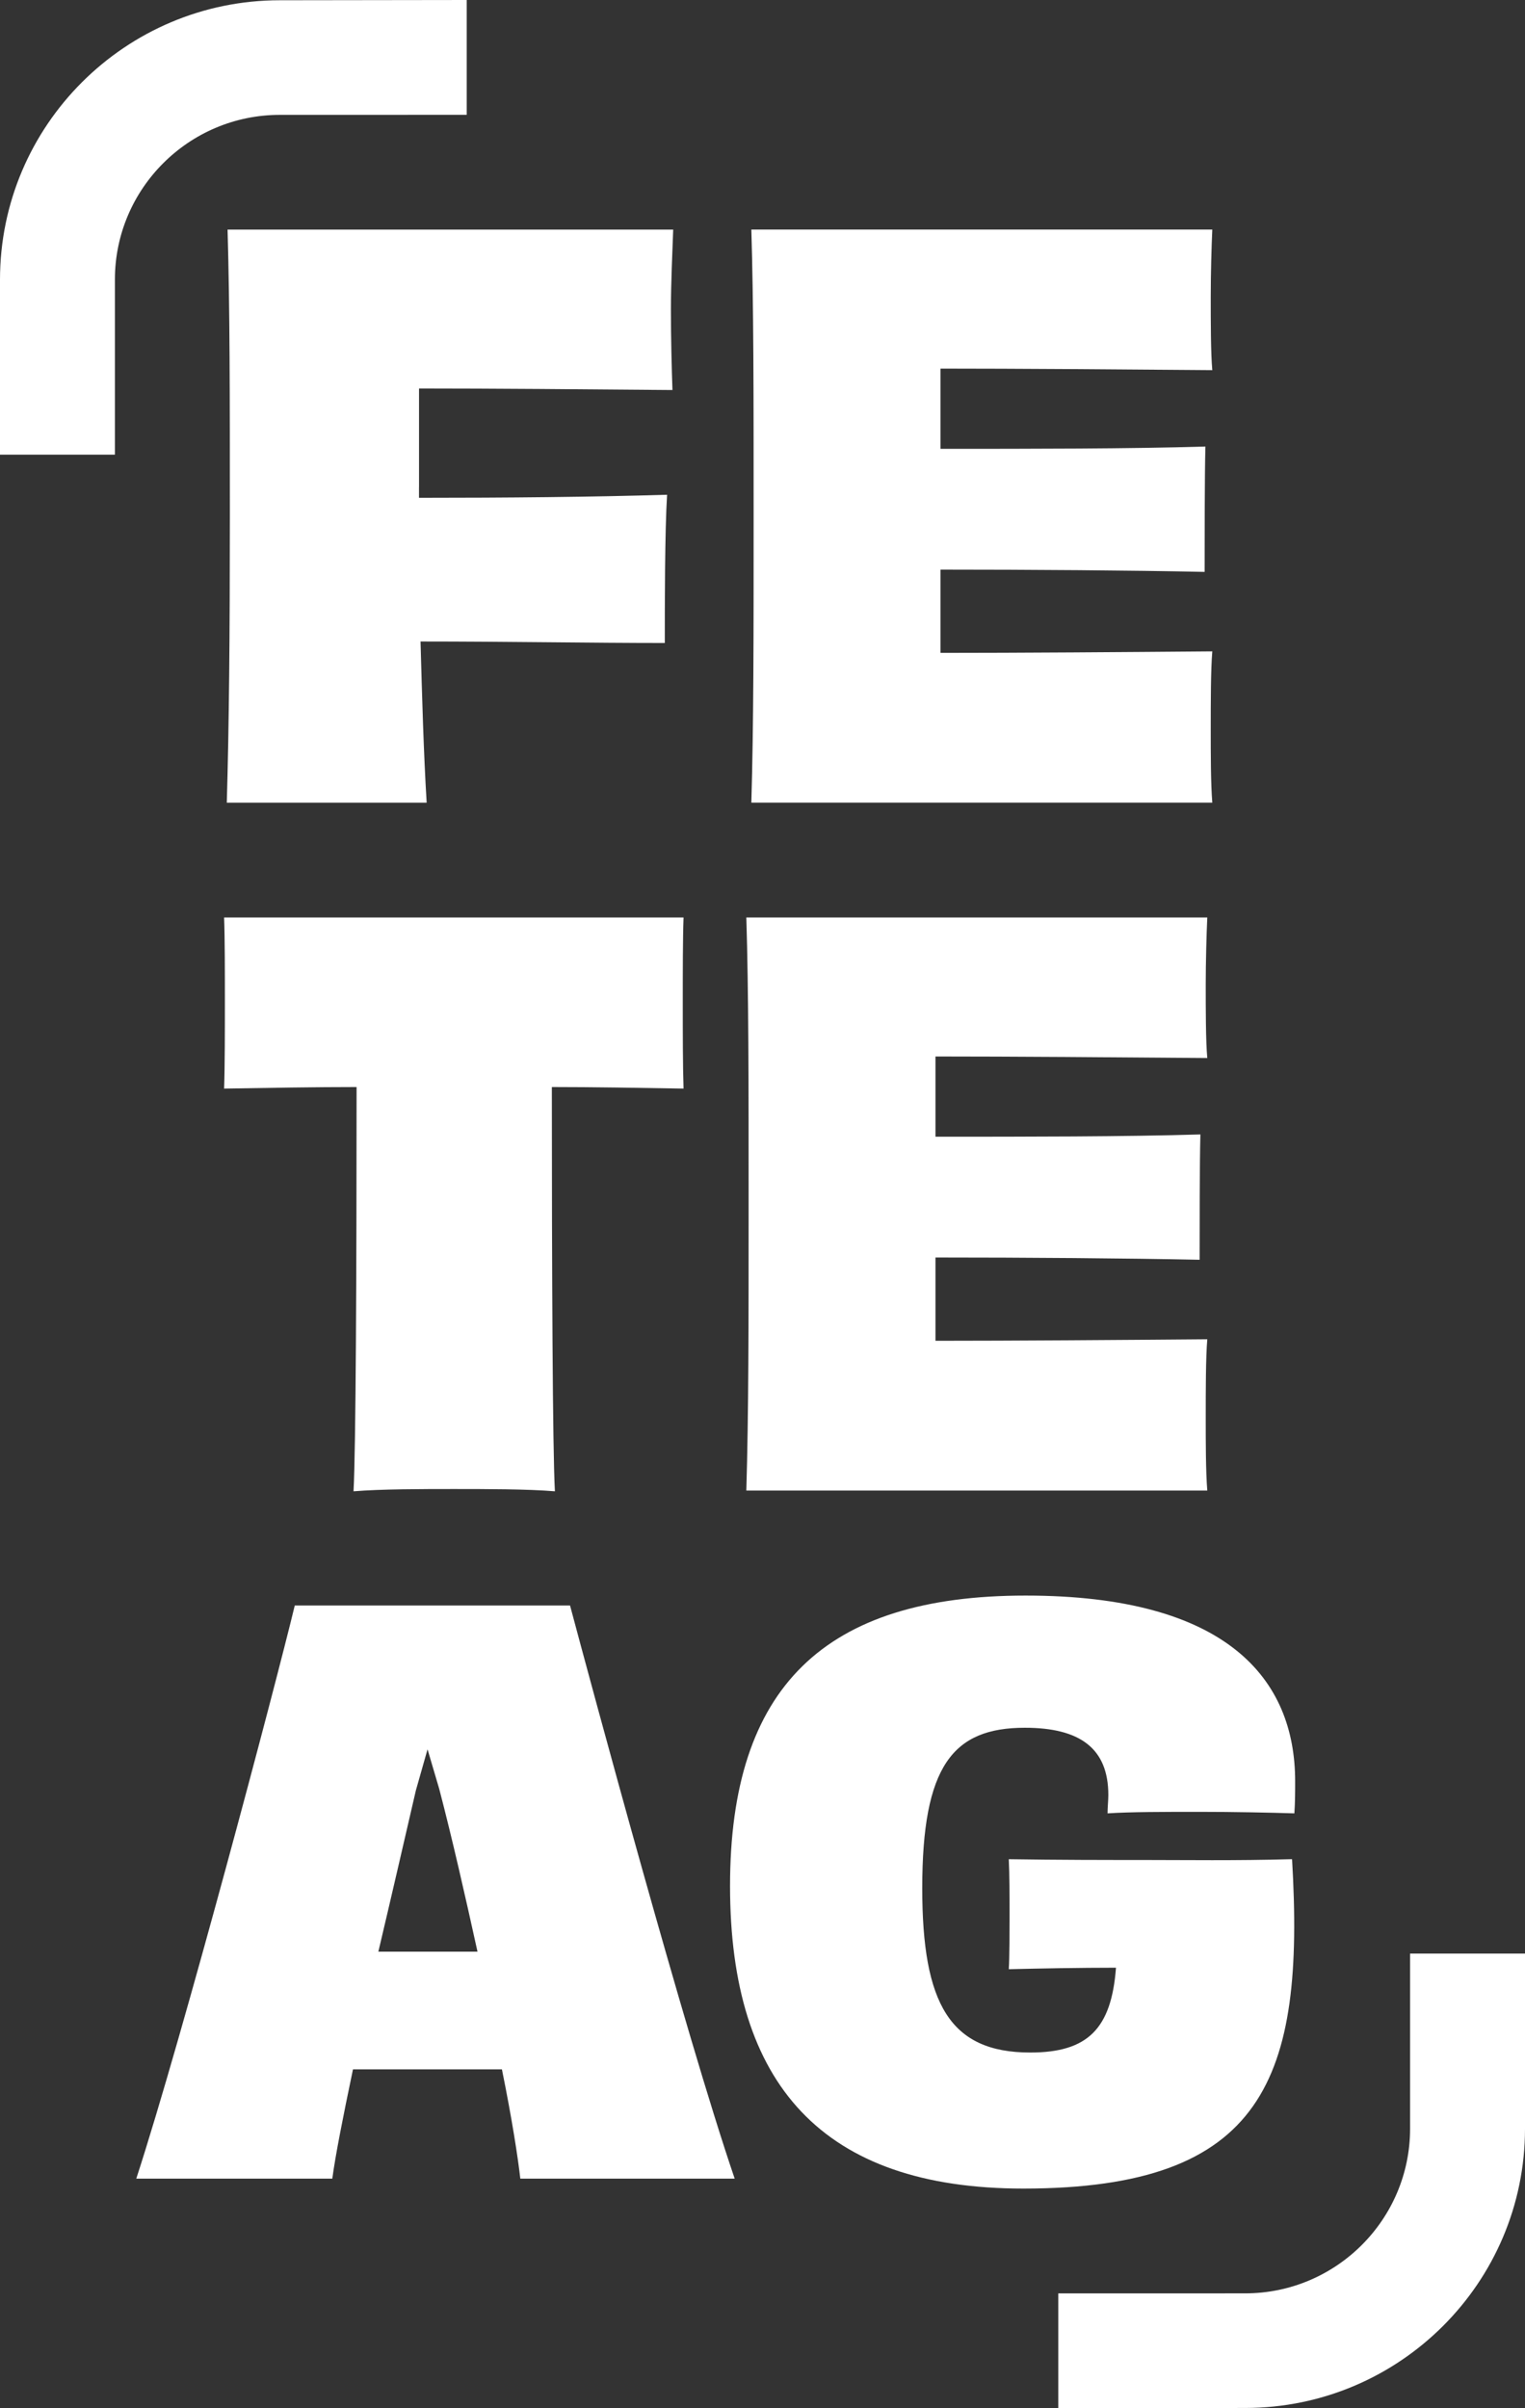 <svg width="304" height="480" viewBox="0 0 304 480" fill="none" xmlns="http://www.w3.org/2000/svg">
<rect x="0" y="0" width="304" height="480" fill="#333333" stroke="none"/>
<path d="M22.906 90.617V55.726C22.906 37.624 37.653 22.894 55.785 22.894C55.785 22.894 92.682 22.887 93.042 22.887V0L55.785 0.051C25.021 0.051 0 25.027 0 55.733V90.624H22.906V90.617Z" fill="white"/>
<path d="M281.094 389.384V424.274C281.094 442.376 266.347 457.106 248.214 457.106C248.214 457.106 211.318 457.113 210.958 457.113V480L248.214 479.949C278.979 479.949 304 454.973 304 424.267V389.376H281.094V389.384Z" fill="white"/>
<path d="M83.524 97.087V99.22C100.922 99.22 118.019 99.066 132.979 98.612C132.524 105.926 132.524 120.546 132.524 128.16C118.026 128.16 101.084 127.86 83.832 127.86C84.141 138.977 84.442 149.948 85.052 159.995H45.21C45.665 144.158 45.819 127.097 45.819 102.877C45.819 78.656 45.819 61.603 45.364 45.759H134.198C134.044 50.024 133.743 56.422 133.743 61.749C133.743 67.385 133.897 73.475 134.051 77.74C116.036 77.586 98.337 77.432 83.531 77.432V97.08L83.524 97.087Z" fill="white"/>
<path d="M241.664 45.752C241.509 48.947 241.355 54.736 241.355 59.156C241.355 63.875 241.355 70.427 241.664 73.776C223.039 73.622 202.74 73.468 187.479 73.468V89.459C205.641 89.459 225.33 89.459 240.29 89.004C240.136 94.64 240.136 107.89 240.136 113.987C225.33 113.679 205.487 113.533 187.479 113.533V130.132C202.894 130.132 224.265 129.978 241.664 129.831C241.355 133.488 241.355 140.186 241.355 145.521C241.355 150.087 241.355 156.184 241.664 159.988H149.775C150.23 144.605 150.23 127.244 150.23 102.87C150.23 78.495 150.23 60.526 149.775 45.752H241.664Z" fill="white"/>
<path d="M136.262 182.86C136.107 187.125 136.107 193.677 136.107 199.613C136.107 205.549 136.107 212.408 136.262 216.974C127.258 216.82 118.247 216.666 110.007 216.666C110.007 253.375 110.161 289.013 110.616 297.243C105.277 296.788 96.574 296.788 90.471 296.788C84.368 296.788 75.974 296.788 70.474 297.243C70.929 289.02 71.083 253.529 71.083 216.666C62.843 216.666 53.832 216.82 44.674 216.974C44.828 212.401 44.828 205.249 44.828 199.613C44.828 193.67 44.828 187.125 44.674 182.86H136.254H136.262Z" fill="white"/>
<path d="M240.665 182.86C240.511 186.055 240.356 191.845 240.356 196.264C240.356 200.983 240.356 207.535 240.665 210.884C222.04 210.73 201.741 210.576 186.48 210.576V226.567C204.642 226.567 224.332 226.567 239.291 226.113C239.137 231.748 239.137 244.998 239.137 251.095C224.332 250.788 204.488 250.641 186.48 250.641V267.24C201.895 267.24 223.267 267.086 240.665 266.94C240.356 270.597 240.356 277.295 240.356 282.63C240.356 287.196 240.356 293.293 240.665 297.096H148.776C149.231 281.714 149.231 264.353 149.231 239.978C149.231 215.604 149.231 197.634 148.776 182.86H240.665Z" fill="white"/>
<path d="M257.564 370.571C260.156 414.286 252.07 436.22 203.989 436.22C164 436.22 145.53 415.502 145.53 375.906C145.53 336.311 164.301 318.026 204.451 318.026C244.601 318.026 258.18 334.632 258.18 355.035C258.18 357.167 258.18 359.146 258.026 361.433C252.988 361.279 245.967 361.132 239.101 361.132C232.234 361.132 225.36 361.132 220.784 361.433C220.784 360.216 220.939 358.846 220.939 357.776C220.939 348.483 215.291 344.372 204.297 344.372C189.947 344.372 183.844 351.986 183.844 376.353C183.844 399.35 189.337 409.104 205.369 409.104C216.819 409.104 221.548 404.385 222.466 392.198C215.137 392.198 207.205 392.351 201.095 392.498C201.249 390.212 201.249 384.73 201.249 382.297C201.249 377.577 201.249 373.613 201.095 370.571C210.863 370.725 220.63 370.725 227.96 370.725C236.045 370.725 246.584 370.879 257.262 370.571H257.564Z" fill="white"/>
<path d="M70.364 412.461C68.381 421.907 66.853 429.668 66.243 434.241H27.166C36.478 405.609 54.948 335.849 58.76 320.005H113.635C117.909 335.996 136.533 405.147 146.455 434.241H103.72C103.265 430.13 102.038 422.208 100.056 412.461H70.371H70.364ZM95.186 389.002C92.741 377.885 90.148 366.46 87.556 356.559C87.13 355.108 85.228 348.667 85.228 348.667C85.228 348.667 83.326 355.328 82.9 356.867C80.608 366.768 78.016 378.039 75.424 389.002H95.186Z" fill="white"/>
</svg>
